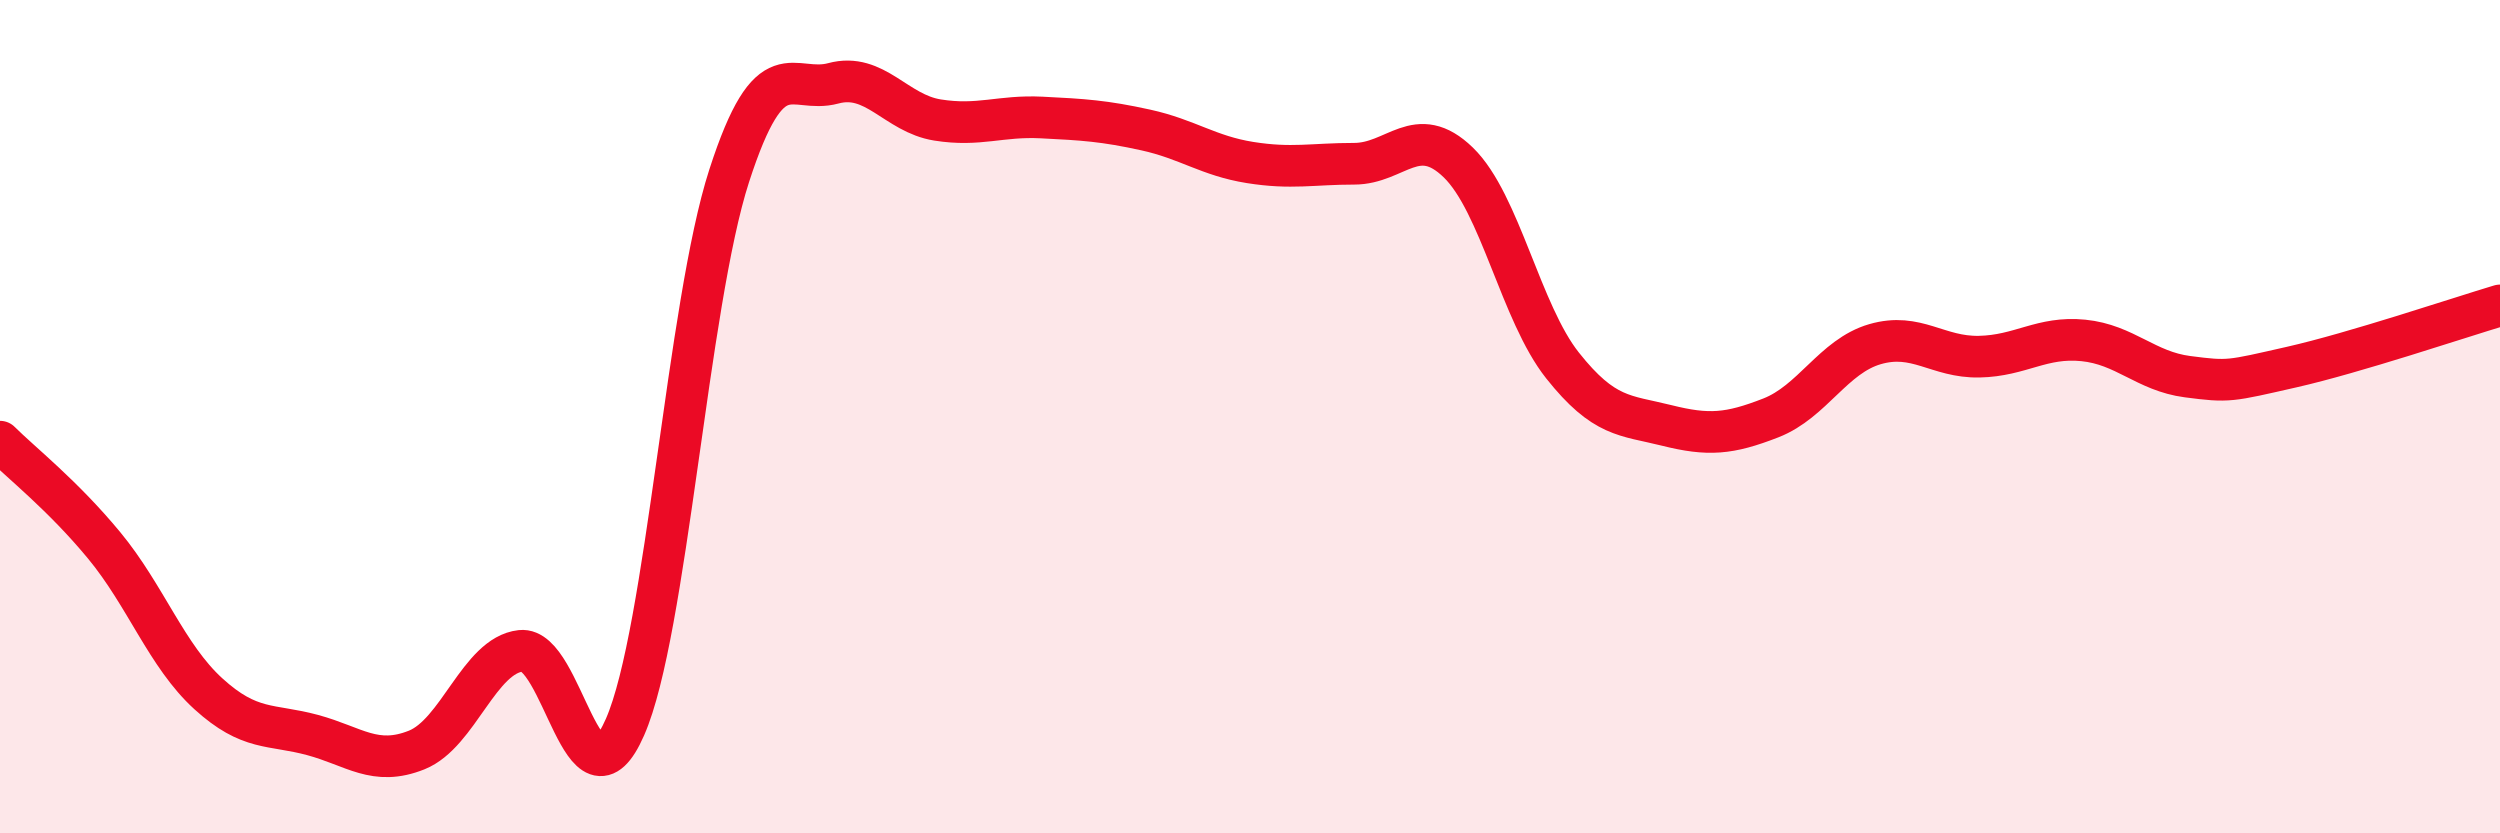 
    <svg width="60" height="20" viewBox="0 0 60 20" xmlns="http://www.w3.org/2000/svg">
      <path
        d="M 0,10.6 C 0.5,11.1 1.5,11.88 2.5,13.09 C 3.5,14.3 4,15.74 5,16.65 C 6,17.56 6.5,17.37 7.5,17.64 C 8.5,17.91 9,18.4 10,18 C 11,17.6 11.5,15.73 12.5,15.62 C 13.5,15.51 14,19.73 15,17.45 C 16,15.17 16.5,7.31 17.5,4.22 C 18.5,1.13 19,2.27 20,2 C 21,1.73 21.5,2.72 22.5,2.88 C 23.5,3.04 24,2.77 25,2.82 C 26,2.87 26.5,2.9 27.5,3.12 C 28.5,3.34 29,3.74 30,3.9 C 31,4.06 31.5,3.93 32.5,3.93 C 33.5,3.93 34,2.93 35,3.9 C 36,4.87 36.5,7.51 37.5,8.77 C 38.5,10.03 39,9.96 40,10.21 C 41,10.46 41.5,10.42 42.5,10.03 C 43.5,9.64 44,8.55 45,8.26 C 46,7.97 46.5,8.58 47.5,8.56 C 48.5,8.54 49,8.07 50,8.17 C 51,8.27 51.5,8.91 52.5,9.04 C 53.5,9.17 53.5,9.15 55,8.81 C 56.5,8.47 59,7.63 60,7.33L60 20L0 20Z"
        fill="#EB0A25"
        opacity="0.1"
        stroke-linecap="round"
        stroke-linejoin="round"
      />
      <path
        d="M 0,10.6 C 0.5,11.1 1.5,11.88 2.5,13.09 C 3.5,14.3 4,15.74 5,16.65 C 6,17.56 6.5,17.37 7.5,17.64 C 8.5,17.91 9,18.4 10,18 C 11,17.6 11.5,15.73 12.5,15.62 C 13.5,15.51 14,19.73 15,17.45 C 16,15.17 16.5,7.31 17.5,4.22 C 18.5,1.13 19,2.27 20,2 C 21,1.73 21.5,2.72 22.5,2.88 C 23.5,3.04 24,2.77 25,2.82 C 26,2.87 26.5,2.9 27.5,3.12 C 28.5,3.34 29,3.74 30,3.9 C 31,4.06 31.5,3.93 32.5,3.93 C 33.5,3.93 34,2.93 35,3.9 C 36,4.87 36.5,7.51 37.5,8.77 C 38.5,10.03 39,9.96 40,10.21 C 41,10.46 41.5,10.42 42.5,10.03 C 43.5,9.64 44,8.55 45,8.26 C 46,7.97 46.5,8.58 47.5,8.56 C 48.5,8.54 49,8.07 50,8.17 C 51,8.27 51.5,8.91 52.5,9.04 C 53.5,9.17 53.5,9.15 55,8.81 C 56.5,8.47 59,7.63 60,7.33"
        stroke="#EB0A25"
        stroke-width="1"
        fill="none"
        stroke-linecap="round"
        stroke-linejoin="round"
      />
    </svg>
  